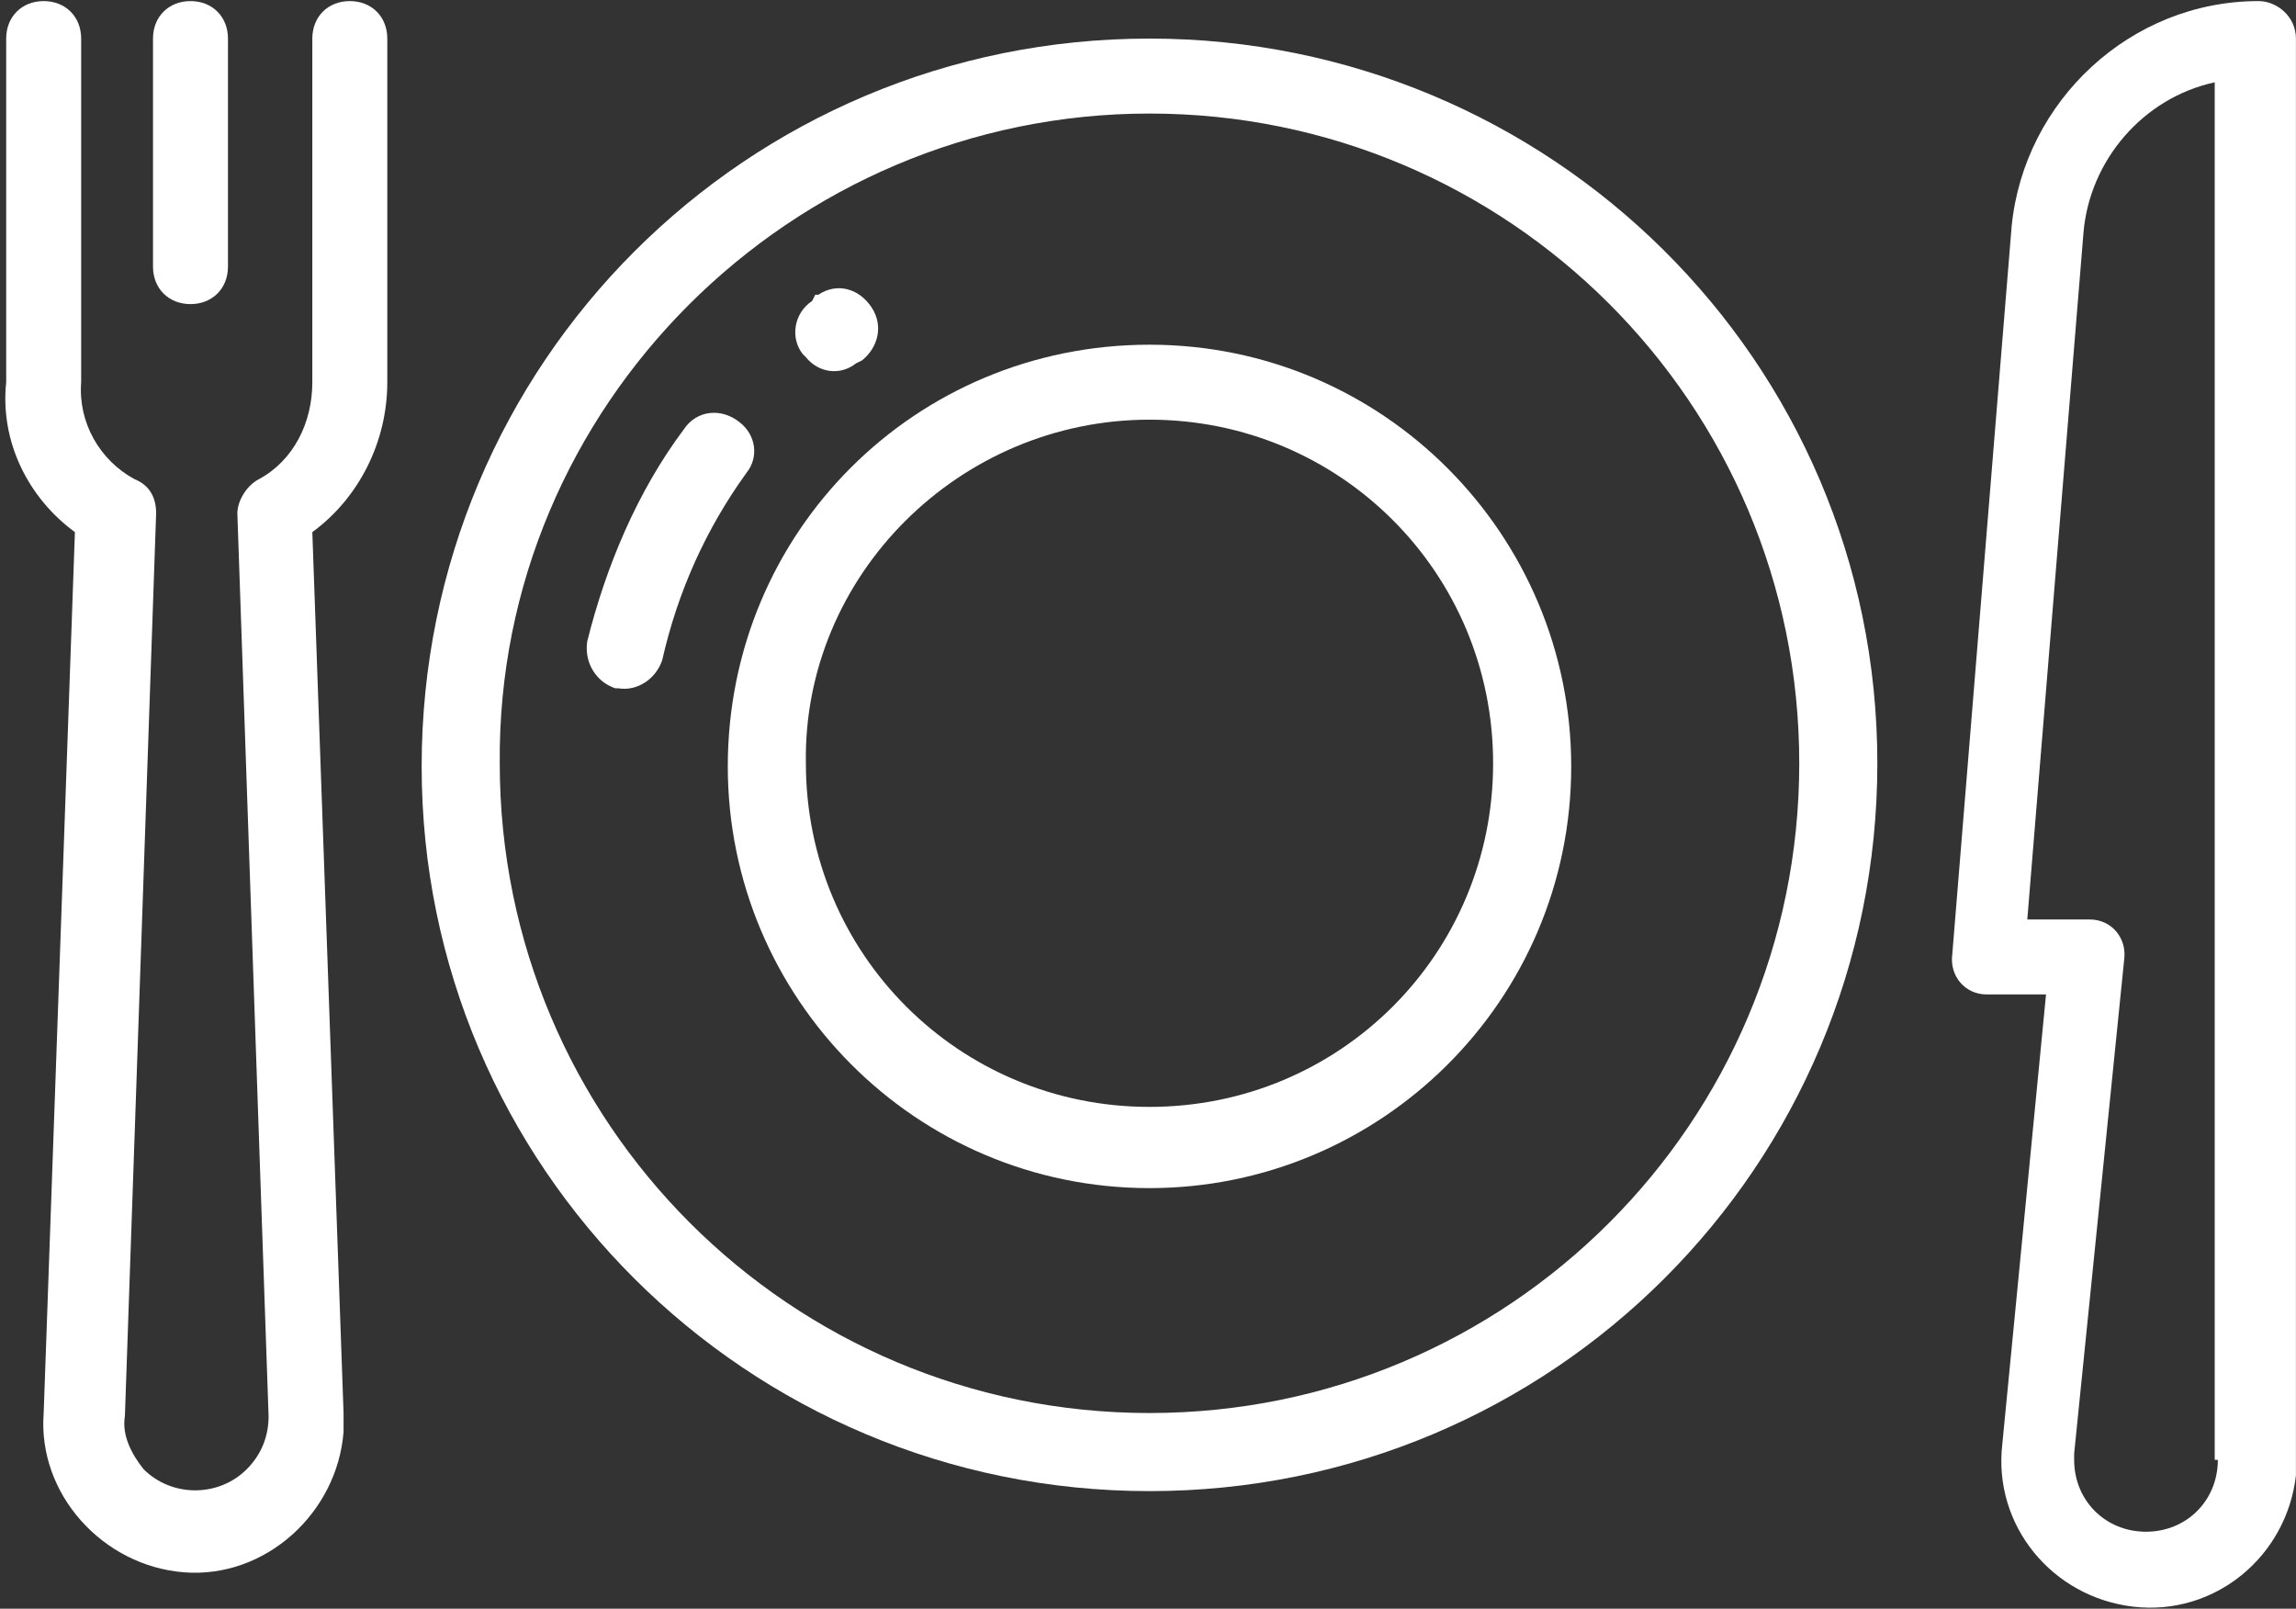 <?xml version="1.0" encoding="utf-8"?>
<!-- Generator: Adobe Illustrator 24.2.3, SVG Export Plug-In . SVG Version: 6.00 Build 0)  -->
<svg version="1.1" id="Calque_1" xmlns="http://www.w3.org/2000/svg" xmlns:xlink="http://www.w3.org/1999/xlink" x="0px" y="0px"
	 viewBox="0 0 73.5 51.5" style="enable-background:new 0 0 73.5 51.5;" xml:space="preserve">
<rect x="0" y="0" width="73.5" height="51.5" fill="#333333" stroke="none"/>
<style type="text/css">
	.st0{fill:#FFFFFF;}
</style>
<g id="Groupe_999" transform="translate(-116.502 7.635)">
	<path id="Tracé_373" class="st0" d="M153.3,40.1c12.9,0,23.3-10.4,23.3-23.3S166.1-6.4,153.3-6.4C140.4-6.4,130,4,130,16.9
		c0,0,0,0,0,0C130,29.7,140.4,40.1,153.3,40.1z M153.3-4c11.5,0,20.8,9.3,20.8,20.8s-9.3,20.8-20.8,20.8s-20.8-9.3-20.8-20.8
		c0,0,0,0,0,0C132.4,5.4,141.8-4,153.3-4z"/>
	<path id="Tracé_374" class="st0" d="M139.8,16.9c0,7.4,6,13.5,13.5,13.5c7.4,0,13.5-6,13.5-13.5c0-7.4-6-13.5-13.5-13.5
		c0,0,0,0,0,0C145.8,3.4,139.8,9.4,139.8,16.9z M153.3,5.8c6.1,0,11,4.9,11,11c0,6.1-4.9,11-11,11c-6.1,0-11-4.9-11-11c0,0,0,0,0,0
		C142.2,10.8,147.2,5.8,153.3,5.8z"/>
	<path id="Tracé_375" class="st0" d="M144.4,2.2L144.4,2.2c-0.4-0.6-1.1-0.8-1.7-0.4c0,0,0,0-0.1,0L142.5,2
		c-0.6,0.4-0.7,1.2-0.3,1.7c0,0,0,0,0.1,0.1l0,0c0.4,0.5,1.1,0.6,1.6,0.2l0.2-0.1C144.6,3.5,144.8,2.8,144.4,2.2z"/>
	<path id="Tracé_376" class="st0" d="M138.4,6.1c-1.5,2-2.5,4.4-3.1,6.8c-0.1,0.7,0.3,1.3,0.9,1.5c0,0,0.1,0,0.1,0l0,0
		c0.6,0.1,1.2-0.3,1.4-0.9c0.5-2.2,1.4-4.2,2.7-6c0.4-0.5,0.3-1.2-0.2-1.6l0,0C139.6,5.4,138.8,5.5,138.4,6.1
		C138.4,6,138.4,6.1,138.4,6.1z"/>
	<path id="Tracé_377" class="st0" d="M188.8-7.6c-4.1,0-7.5,3.2-7.9,7.2L179,22.9c-0.1,0.7,0.4,1.3,1.1,1.3c0,0,0.1,0,0.1,0h1.8
		l-1.4,14.4c-0.3,2.6,1.6,4.9,4.2,5.2s4.9-1.6,5.2-4.2c0-0.2,0-0.3,0-0.5V-6.4C190-7.1,189.4-7.6,188.8-7.6z M187.5,39.1
		c0,1.3-1,2.3-2.3,2.3c-1.3,0-2.3-1-2.3-2.3c0-0.1,0-0.1,0-0.2l1.6-15.8c0.1-0.7-0.4-1.3-1.1-1.3c0,0-0.1,0-0.1,0h-1.9l1.8-22
		c0.2-2.3,1.9-4.3,4.2-4.8V39.1z"/>
	<path id="Tracé_378" class="st0" d="M122.6-7.6L122.6-7.6c0.7,0,1.2,0.5,1.2,1.2v7.3c0,0.7-0.5,1.2-1.2,1.2l0,0
		c-0.7,0-1.2-0.5-1.2-1.2c0,0,0,0,0,0v-7.3C121.4-7.1,121.9-7.6,122.6-7.6C122.6-7.6,122.6-7.6,122.6-7.6z"/>
	<path id="Tracé_379" class="st0" d="M118.9,9.4l-1,28.2c-0.2,2.6,1.9,4.9,4.5,5.1c2.6,0.2,4.9-1.9,5.1-4.5c0-0.2,0-0.4,0-0.6
		l-1-28.2c1.5-1.1,2.4-2.9,2.4-4.8v-11c0-0.7-0.5-1.2-1.2-1.2c0,0,0,0,0,0l0,0c-0.7,0-1.2,0.5-1.2,1.2c0,0,0,0,0,0v11
		c0,1.3-0.6,2.5-1.7,3.1c-0.4,0.2-0.7,0.7-0.7,1.1l1,28.9c0,0.6-0.2,1.2-0.7,1.7c-0.9,0.9-2.4,0.9-3.3,0c-0.4-0.5-0.7-1.1-0.6-1.7
		l1-28.9c0-0.5-0.2-0.9-0.7-1.1c-1.1-0.6-1.8-1.8-1.7-3.1v-11c0-0.7-0.5-1.2-1.2-1.2c0,0,0,0,0,0l0,0c-0.7,0-1.2,0.5-1.2,1.2
		c0,0,0,0,0,0v11C116.5,6.5,117.4,8.3,118.9,9.4z"/>
</g>
</svg>
